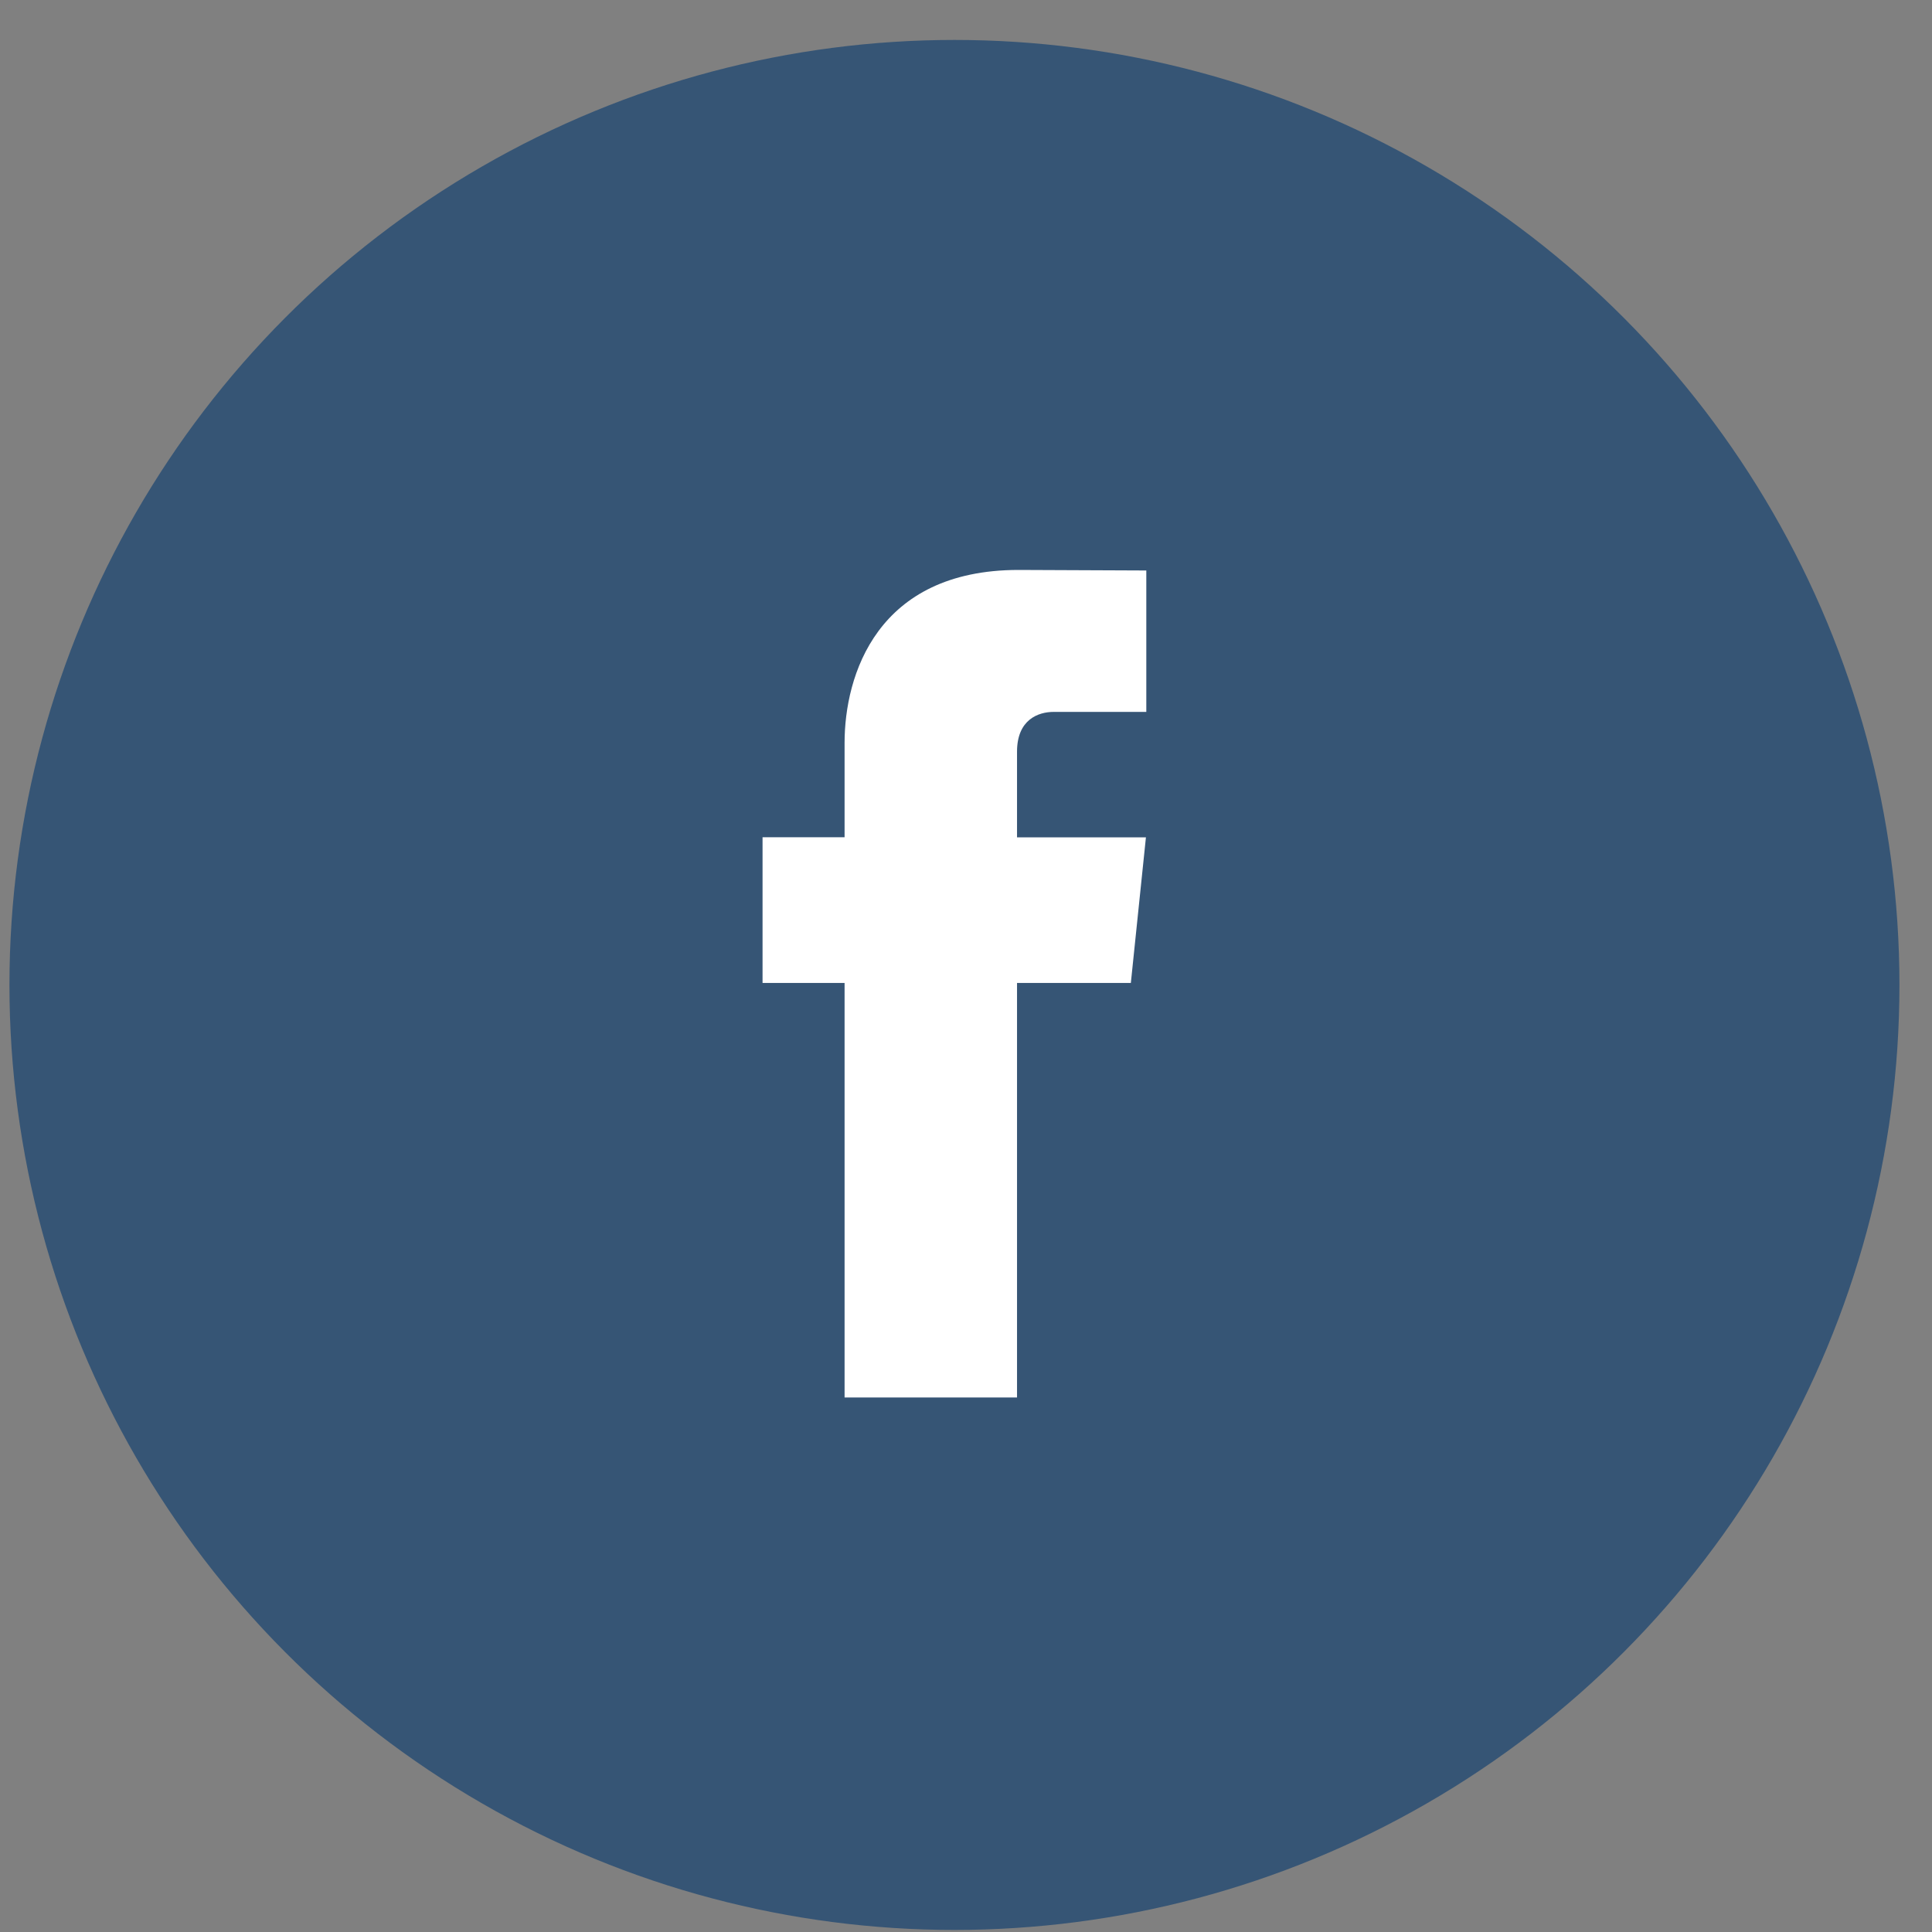 <?xml version="1.0" encoding="UTF-8"?>
<svg xmlns="http://www.w3.org/2000/svg" width="46" height="46" viewBox="0 0 46 46" fill="none">
  <rect x="0" y="0" width="46" height="46" fill="#808080" stroke="none"/>
  <ellipse cx="22.725" cy="23.451" rx="22.5" ry="22.5" fill="#365575"></ellipse>
  <path d="M26.925 23.403H24.215V33.273H20.109V23.403H18.156V19.934H20.109V17.689C20.109 16.084 20.876 13.57 24.252 13.57L27.293 13.583V16.95H25.086C24.724 16.95 24.215 17.13 24.215 17.896V19.937H27.284L26.925 23.403Z" fill="white"></path>
</svg>
